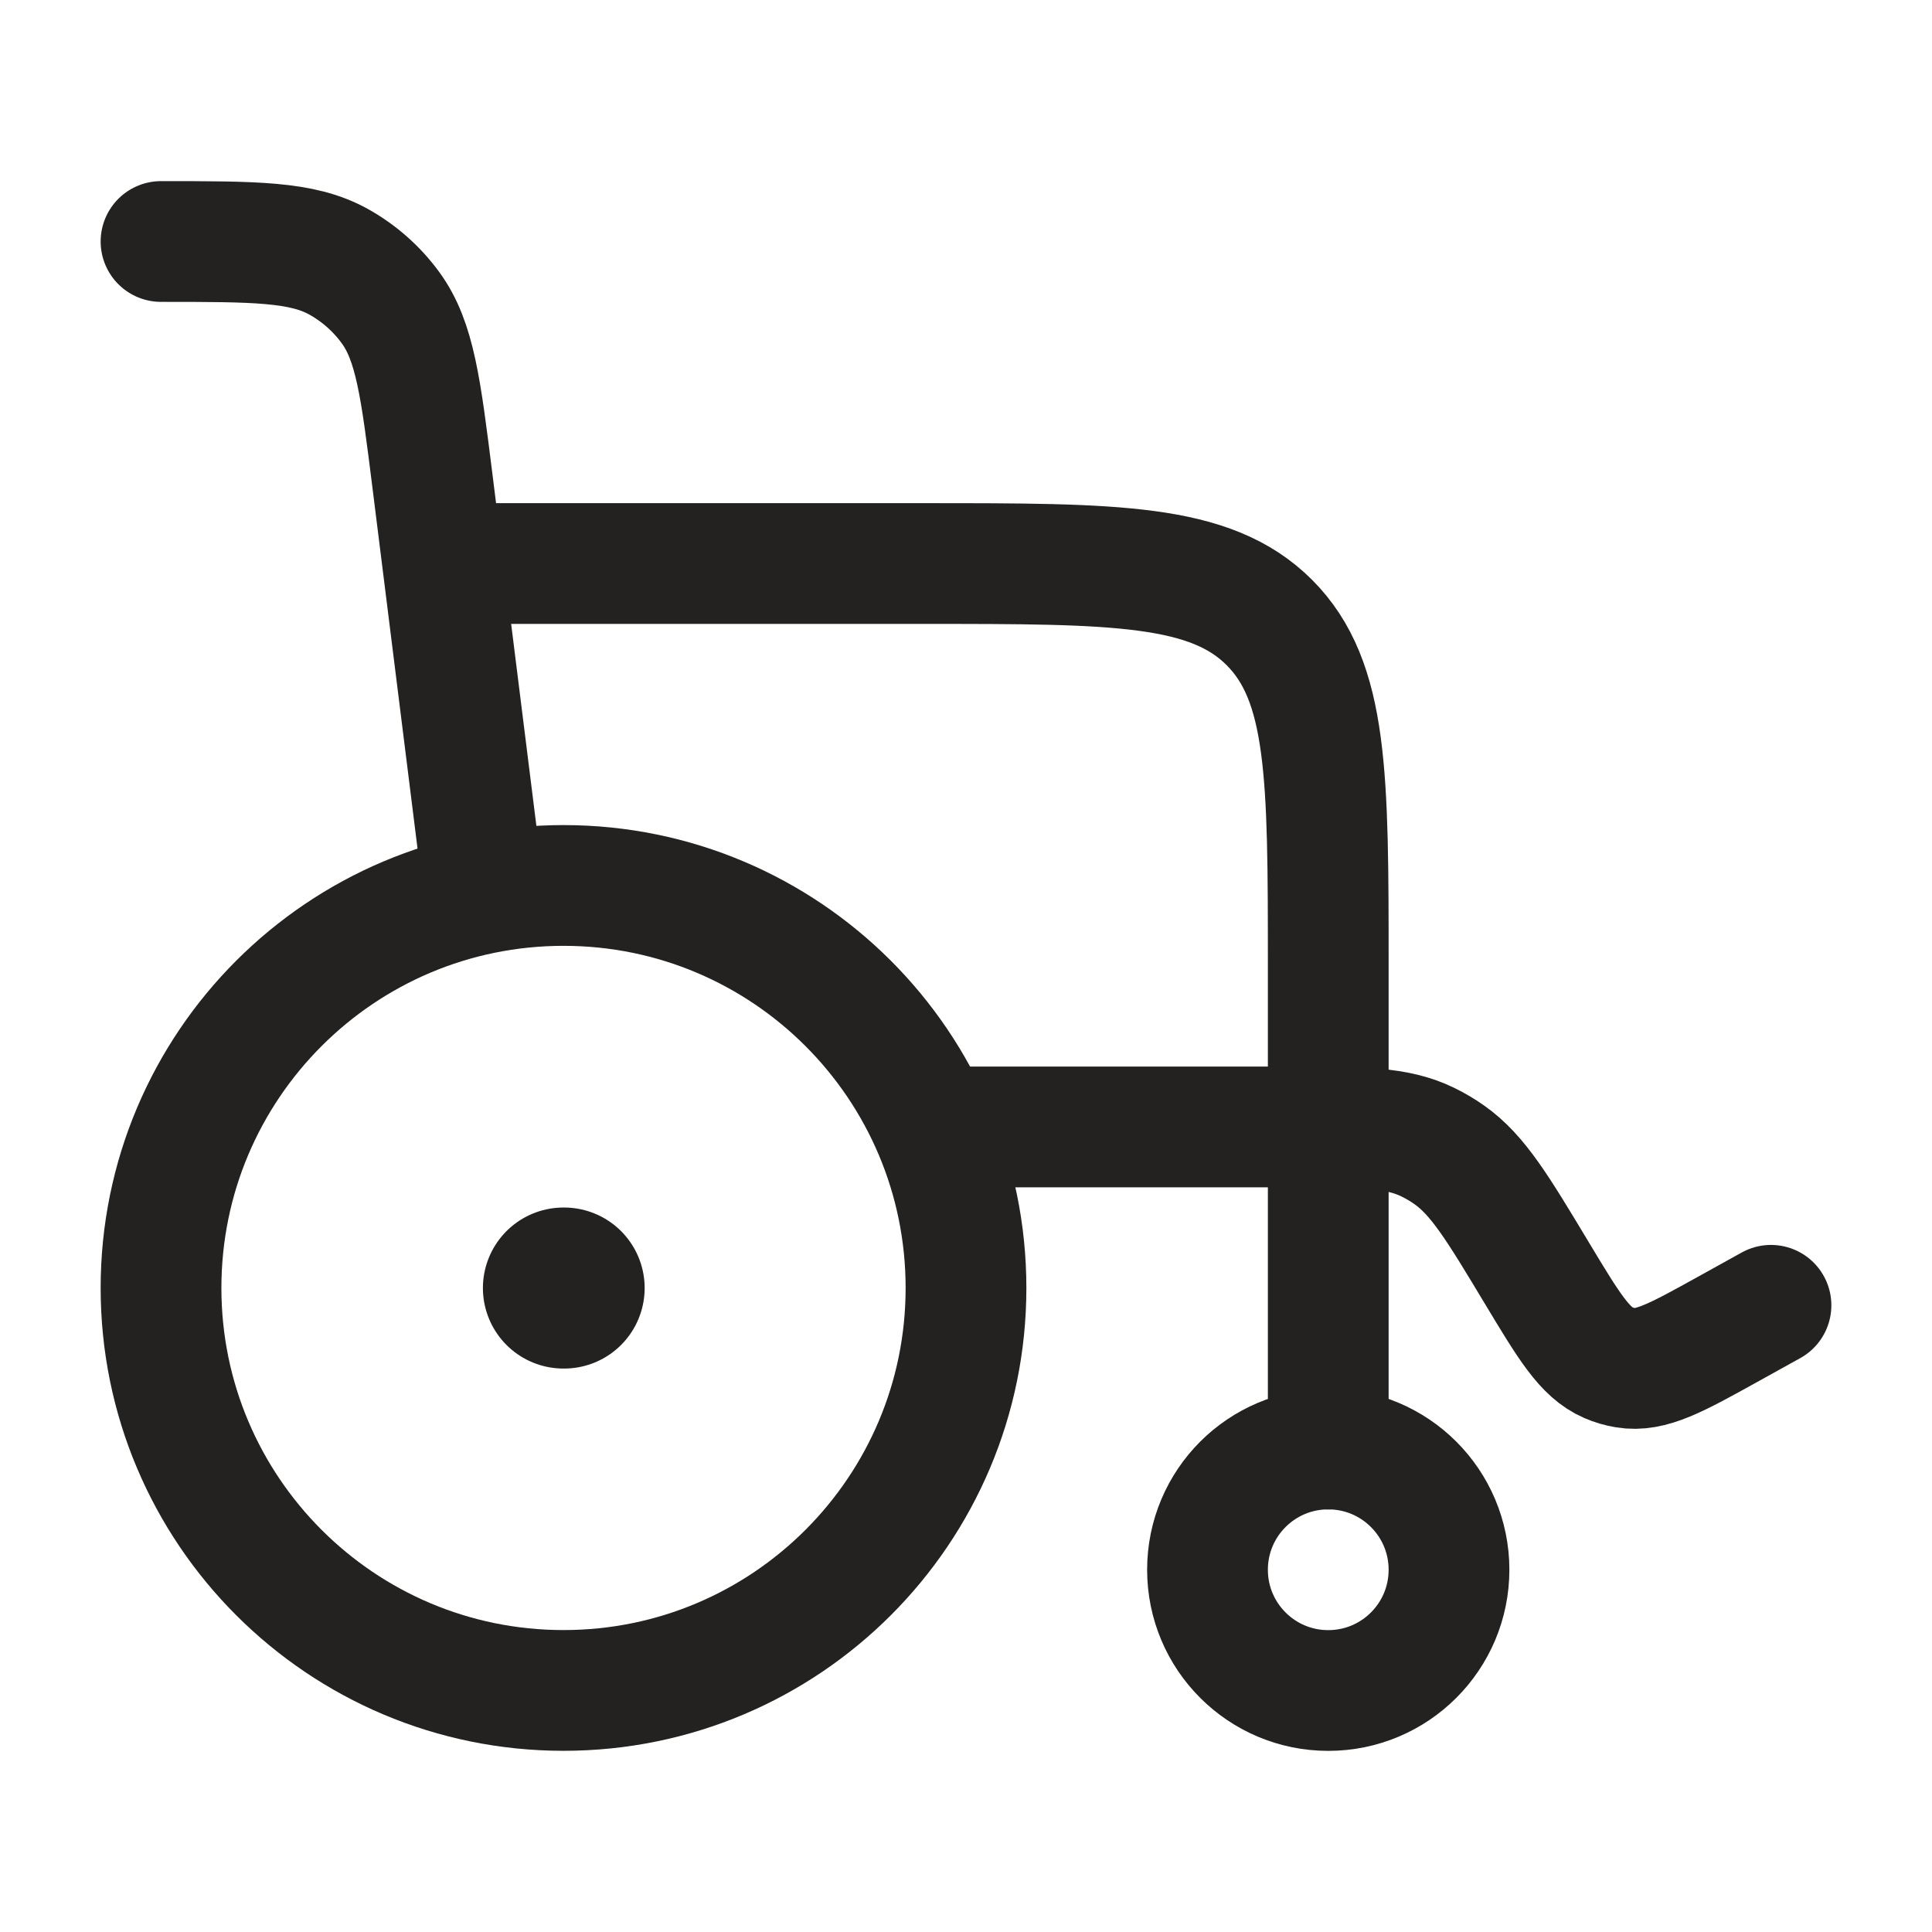 <svg width="32" height="32" viewBox="0 0 32 32" fill="none" xmlns="http://www.w3.org/2000/svg">
<path d="M16 21.333C16 25.015 13.016 27.999 9.334 27.999C5.652 27.999 2.667 25.015 2.667 21.333C2.667 17.651 5.652 14.666 9.334 14.666C13.016 14.666 16 17.651 16 21.333Z" stroke="#232220" stroke-width="2"/>
<path d="M24 26C24 27.105 23.105 28 22 28C20.895 28 20 27.105 20 26C20 24.895 20.895 24 22 24C23.105 24 24 24.895 24 26Z" stroke="#232220" stroke-width="2"/>
<path d="M9.344 21.334H9.332" stroke="#232220" stroke-width="2.667" stroke-linecap="round" stroke-linejoin="round"/>
<path d="M8 14.667L7.163 7.969C6.97 6.425 6.874 5.652 6.468 5.096C6.239 4.782 5.944 4.522 5.605 4.334C5.002 4 4.224 4 2.667 4" stroke="#232220" stroke-width="2" stroke-linecap="round"/>
<path d="M8 9.334H15.333C18.476 9.334 20.047 9.334 21.024 10.31C22 11.287 22 12.858 22 16.001V24.001" stroke="#232220" stroke-width="2" stroke-linecap="round"/>
<path d="M16 18.666H21.366C22.545 18.666 23.135 18.666 23.65 18.918C23.773 18.978 23.892 19.048 24.005 19.128C24.48 19.463 24.807 20.007 25.461 21.095C25.985 21.965 26.247 22.401 26.64 22.57C26.732 22.61 26.828 22.638 26.926 22.654C27.343 22.723 27.765 22.489 28.61 22.021L29.333 21.62" stroke="#232220" stroke-width="2" stroke-linecap="round"/>
</svg>
